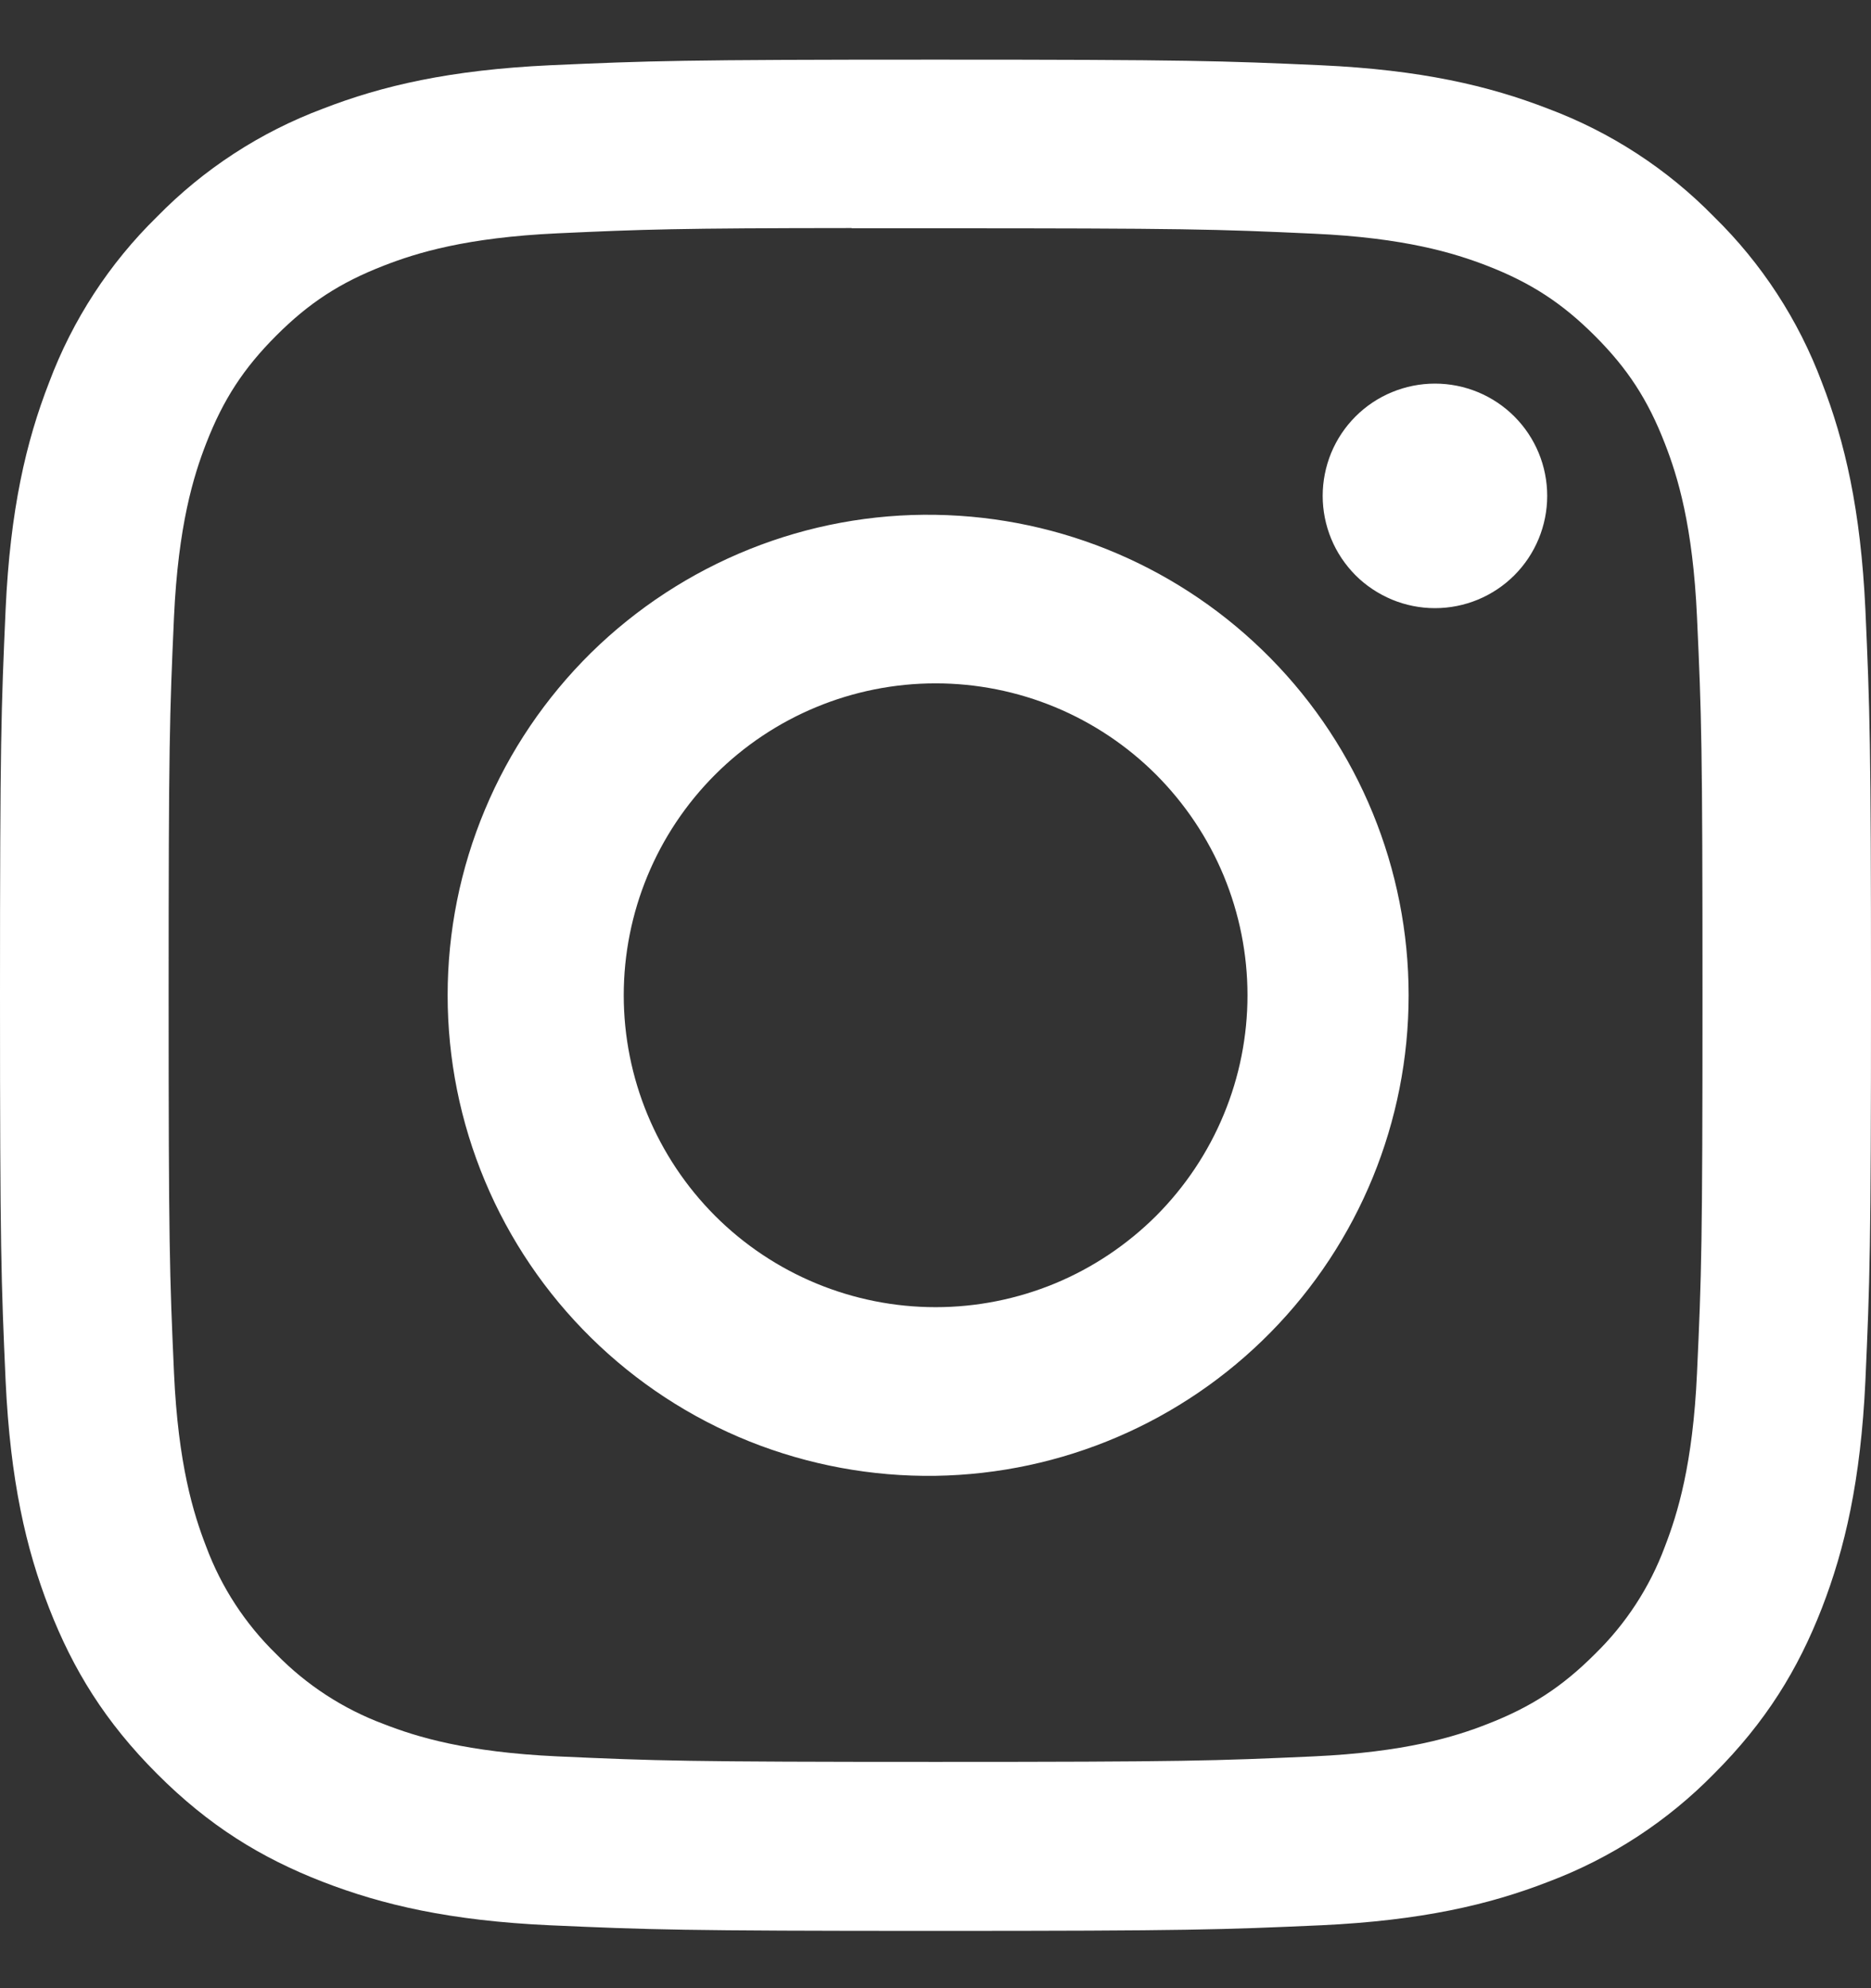 <svg xmlns="http://www.w3.org/2000/svg" width="16" height="17" viewBox="0 0 16 17" fill="none">
  <rect x="0" y="0" width="16" height="17" fill="#333333" stroke="none"/>
  <g clip-path="url(#clip0_1_203)">
    <path d="M8 0.51C5.829 0.51 5.556 0.52 4.703 0.558C3.85 0.598 3.269 0.732 2.76 0.93C2.226 1.13 1.742 1.445 1.343 1.853C0.935 2.252 0.62 2.736 0.42 3.27C0.222 3.778 0.087 4.36 0.048 5.21C0.01 6.065 0 6.337 0 8.511C0 10.683 0.01 10.955 0.048 11.808C0.088 12.66 0.222 13.241 0.42 13.75C0.625 14.276 0.898 14.722 1.343 15.167C1.787 15.612 2.233 15.886 2.759 16.09C3.269 16.288 3.849 16.423 4.701 16.462C5.555 16.5 5.827 16.51 8 16.51C10.173 16.51 10.444 16.5 11.298 16.462C12.149 16.422 12.732 16.288 13.241 16.09C13.775 15.889 14.258 15.574 14.657 15.167C15.102 14.722 15.375 14.276 15.58 13.75C15.777 13.241 15.912 12.66 15.952 11.808C15.99 10.955 16 10.683 16 8.51C16 6.337 15.99 6.065 15.952 5.211C15.912 4.36 15.777 3.778 15.58 3.27C15.38 2.736 15.065 2.252 14.657 1.853C14.258 1.445 13.774 1.13 13.24 0.93C12.73 0.732 12.148 0.597 11.297 0.558C10.443 0.52 10.172 0.51 7.998 0.51H8ZM7.283 1.952H8.001C10.137 1.952 10.39 1.959 11.233 1.998C12.013 2.033 12.437 2.164 12.719 2.273C13.092 2.418 13.359 2.592 13.639 2.872C13.919 3.152 14.092 3.418 14.237 3.792C14.347 4.073 14.477 4.497 14.512 5.277C14.551 6.12 14.559 6.373 14.559 8.508C14.559 10.643 14.551 10.897 14.512 11.74C14.477 12.52 14.346 12.943 14.237 13.225C14.108 13.572 13.903 13.886 13.638 14.144C13.358 14.424 13.092 14.597 12.718 14.742C12.438 14.852 12.014 14.982 11.233 15.018C10.39 15.056 10.137 15.065 8.001 15.065C5.865 15.065 5.611 15.056 4.768 15.018C3.988 14.982 3.565 14.852 3.283 14.742C2.936 14.613 2.622 14.409 2.363 14.144C2.097 13.885 1.892 13.571 1.763 13.224C1.654 12.943 1.523 12.519 1.488 11.739C1.45 10.896 1.442 10.643 1.442 8.506C1.442 6.369 1.45 6.118 1.488 5.275C1.524 4.495 1.654 4.071 1.764 3.789C1.909 3.416 2.083 3.149 2.363 2.869C2.643 2.589 2.909 2.416 3.283 2.271C3.565 2.161 3.988 2.031 4.768 1.995C5.506 1.961 5.792 1.951 7.283 1.95V1.952ZM12.271 3.28C12.145 3.28 12.02 3.305 11.904 3.353C11.787 3.401 11.681 3.472 11.592 3.561C11.503 3.65 11.432 3.756 11.384 3.872C11.336 3.989 11.311 4.114 11.311 4.24C11.311 4.366 11.336 4.491 11.384 4.607C11.432 4.724 11.503 4.829 11.592 4.919C11.681 5.008 11.787 5.078 11.904 5.127C12.02 5.175 12.145 5.2 12.271 5.2C12.526 5.2 12.77 5.099 12.95 4.919C13.13 4.739 13.231 4.494 13.231 4.24C13.231 3.985 13.13 3.741 12.95 3.561C12.77 3.381 12.526 3.28 12.271 3.28ZM8.001 4.402C7.456 4.393 6.915 4.493 6.409 4.696C5.903 4.899 5.443 5.2 5.054 5.582C4.666 5.965 4.357 6.42 4.147 6.923C3.936 7.426 3.828 7.965 3.828 8.51C3.828 9.055 3.936 9.595 4.147 10.098C4.357 10.6 4.666 11.056 5.054 11.438C5.443 11.821 5.903 12.122 6.409 12.325C6.915 12.527 7.456 12.627 8.001 12.619C9.08 12.602 10.108 12.162 10.865 11.393C11.622 10.624 12.046 9.589 12.046 8.51C12.046 7.432 11.622 6.396 10.865 5.628C10.108 4.859 9.08 4.419 8.001 4.402ZM8.001 5.843C8.351 5.843 8.698 5.912 9.022 6.046C9.345 6.18 9.639 6.376 9.887 6.624C10.134 6.872 10.331 7.166 10.465 7.489C10.599 7.813 10.668 8.16 10.668 8.51C10.668 8.86 10.599 9.207 10.465 9.53C10.331 9.854 10.134 10.148 9.887 10.396C9.639 10.643 9.345 10.84 9.022 10.974C8.698 11.108 8.351 11.177 8.001 11.177C7.294 11.177 6.615 10.896 6.115 10.396C5.615 9.895 5.334 9.217 5.334 8.51C5.334 7.802 5.615 7.124 6.115 6.624C6.615 6.124 7.294 5.843 8.001 5.843Z" fill="white"/>
  </g>
  <defs>
    <clipPath id="clip0_1_203">
      <rect width="16" height="16" fill="white" transform="translate(0 0.51)"/>
    </clipPath>
  </defs>
</svg>